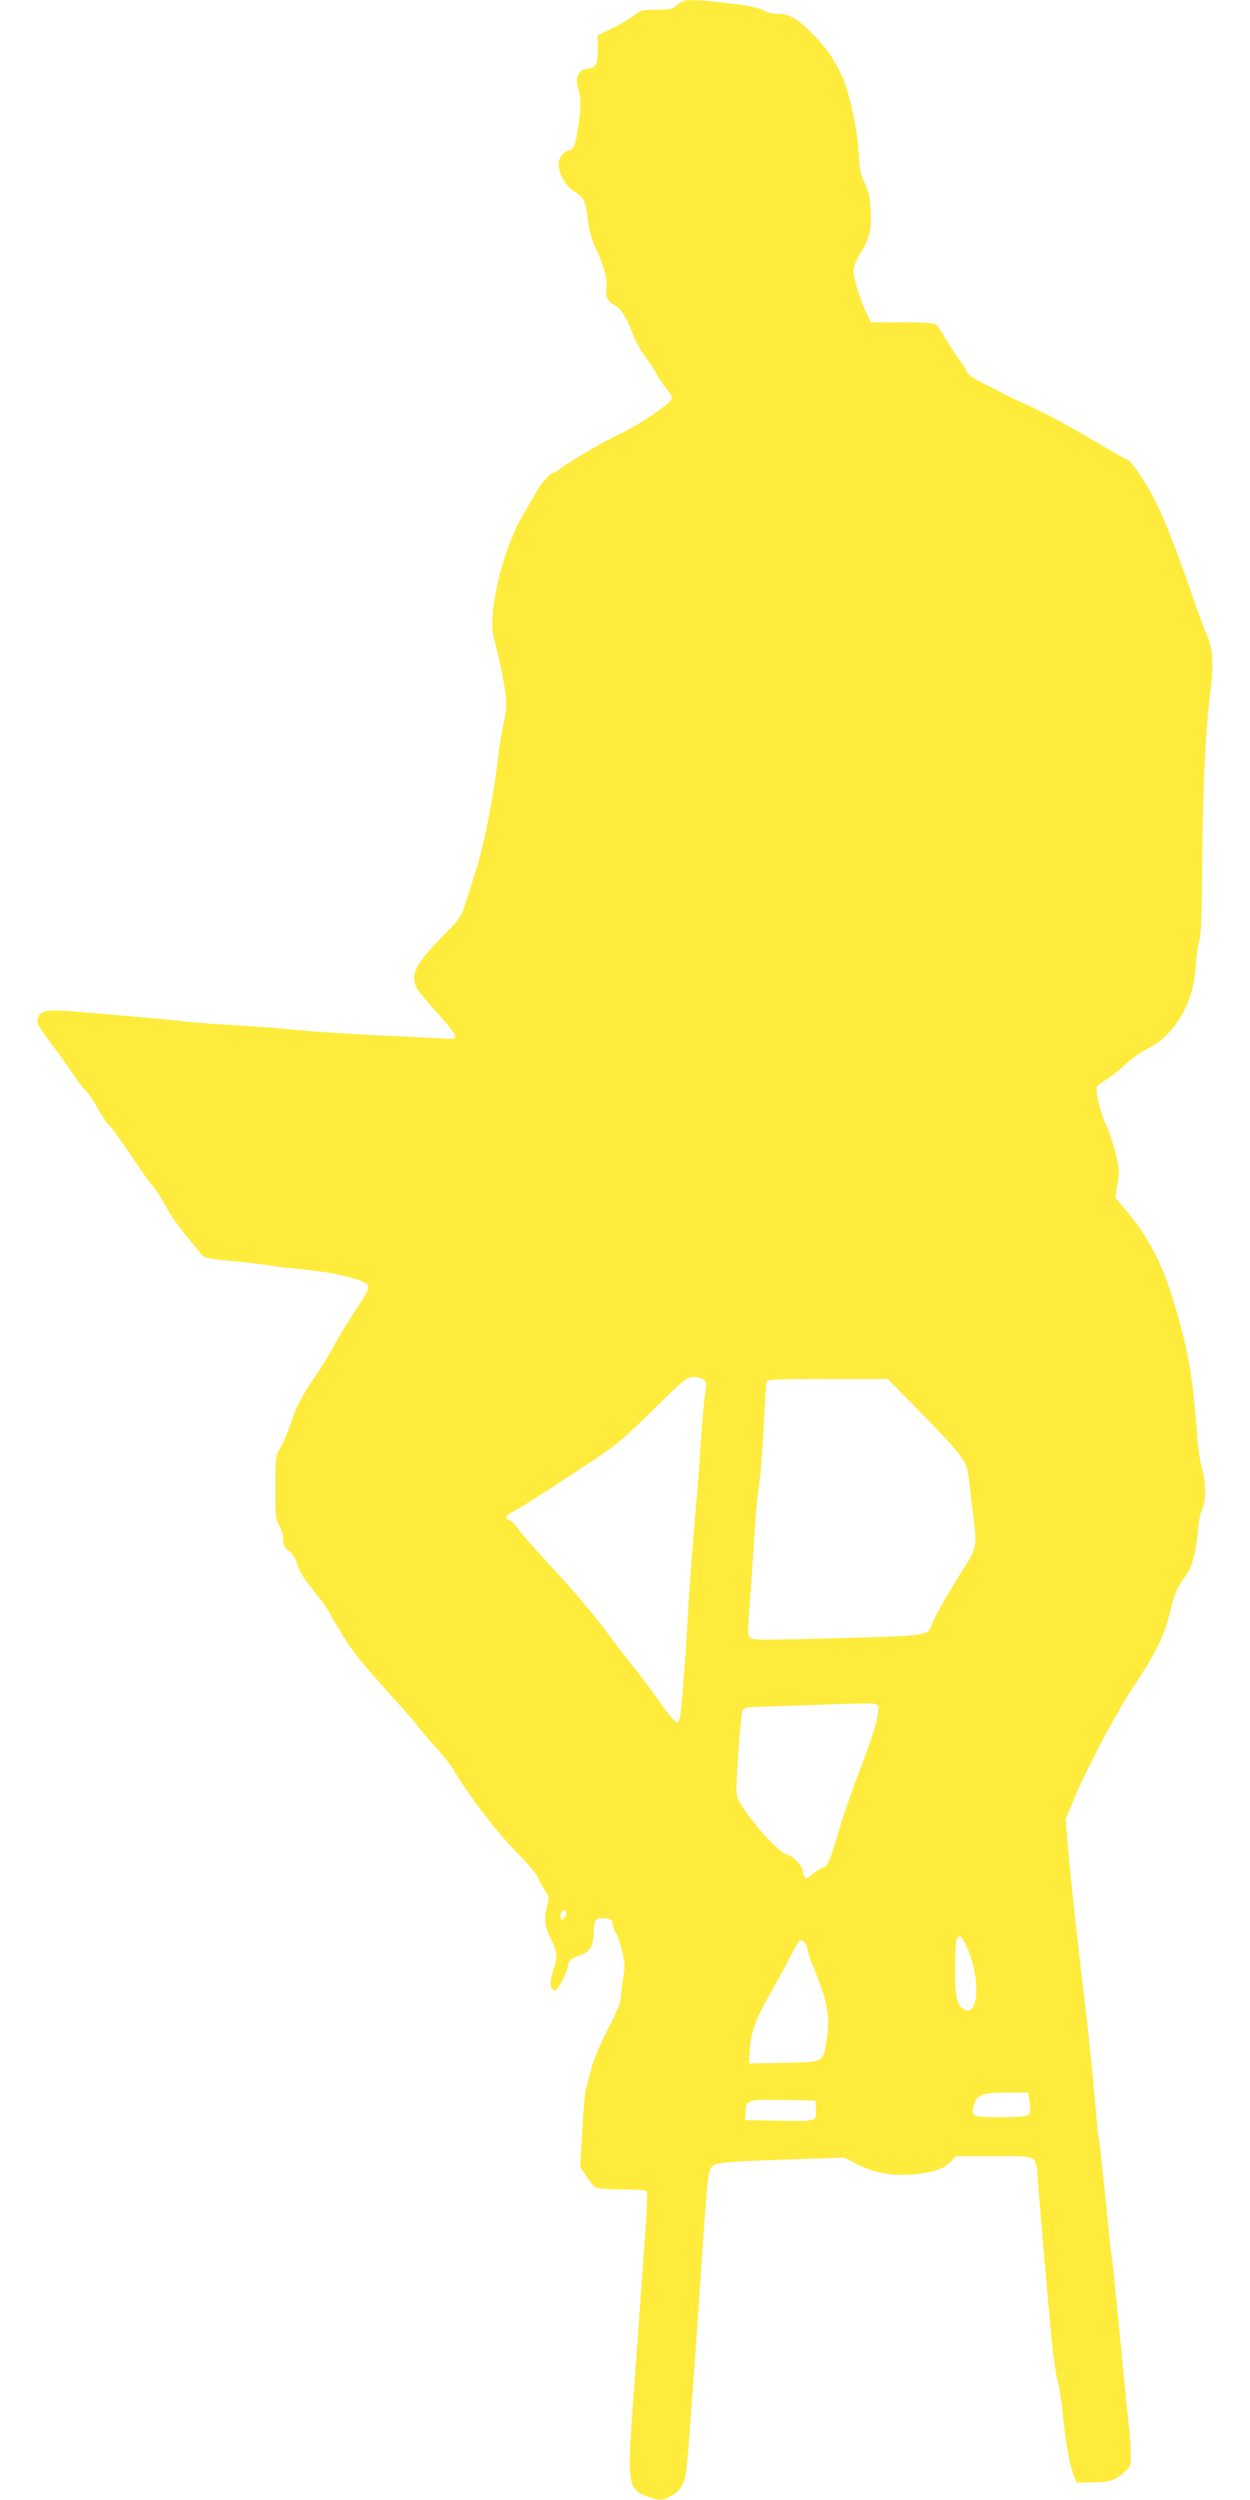 <?xml version="1.0" standalone="no"?>
<!DOCTYPE svg PUBLIC "-//W3C//DTD SVG 20010904//EN"
 "http://www.w3.org/TR/2001/REC-SVG-20010904/DTD/svg10.dtd">
<svg version="1.0" xmlns="http://www.w3.org/2000/svg"
 width="640pt" height="1280pt" viewBox="0 0 640 1280"
 preserveAspectRatio="xMidYMid meet">
<g transform="translate(0,1280) scale(0.1,-0.1)"
fill="#ffeb3b" stroke="none">
<path d="M3467 12775 c-25 -22 -37 -25 -106 -25 -72 0 -81 -2 -116 -30 -21
-16 -71 -46 -111 -65 l-74 -36 0 -73 c0 -80 -7 -92 -55 -98 -43 -5 -61 -45
-45 -101 16 -52 16 -90 1 -192 -14 -95 -25 -125 -46 -125 -25 0 -55 -38 -55
-69 0 -50 36 -114 78 -140 53 -32 60 -46 72 -146 7 -59 20 -106 39 -144 40
-79 64 -168 56 -208 -7 -41 7 -68 45 -88 31 -16 56 -57 91 -149 11 -31 40 -82
63 -113 24 -32 51 -74 61 -93 10 -19 31 -50 46 -68 16 -18 29 -41 29 -52 0
-22 -169 -137 -267 -182 -68 -31 -249 -136 -299 -174 -17 -13 -35 -24 -41 -24
-15 0 -60 -51 -85 -96 -13 -23 -43 -74 -67 -114 -107 -179 -186 -509 -152
-639 24 -91 44 -183 56 -261 11 -76 11 -94 -6 -170 -10 -47 -23 -128 -29 -180
-22 -199 -75 -463 -119 -595 -11 -33 -31 -97 -45 -141 -24 -78 -29 -86 -117
-175 -143 -145 -170 -200 -134 -270 9 -16 56 -73 105 -127 49 -53 90 -105 90
-116 0 -17 -7 -18 -87 -12 -49 3 -146 8 -218 11 -200 8 -451 25 -545 35 -47 5
-166 14 -265 20 -99 5 -220 15 -270 20 -82 10 -198 20 -565 51 -142 12 -176 5
-186 -36 -6 -26 -1 -37 81 -145 19 -25 59 -81 89 -125 29 -44 63 -89 75 -99
12 -11 39 -51 61 -90 21 -39 47 -78 57 -86 16 -14 56 -70 168 -235 18 -27 47
-66 63 -85 16 -19 43 -62 60 -95 17 -33 60 -96 96 -140 36 -44 73 -91 84 -104
17 -22 30 -25 153 -37 74 -6 161 -17 194 -22 33 -6 94 -14 135 -17 193 -17
353 -54 374 -87 8 -13 -6 -40 -66 -130 -41 -62 -90 -142 -108 -178 -18 -35
-65 -112 -105 -170 -39 -58 -80 -128 -90 -155 -40 -115 -65 -175 -85 -207 -18
-30 -20 -50 -20 -195 0 -145 2 -166 20 -195 11 -18 20 -50 20 -70 0 -30 6 -42
30 -59 20 -15 34 -39 44 -74 11 -35 36 -75 82 -130 36 -44 71 -91 77 -105 6
-14 36 -65 66 -114 56 -93 112 -161 266 -331 50 -55 107 -120 125 -145 19 -25
63 -75 96 -112 34 -37 74 -88 89 -115 72 -123 232 -331 328 -425 49 -49 95
-104 103 -125 9 -21 26 -51 37 -67 18 -26 19 -33 9 -73 -18 -68 -14 -105 18
-169 34 -67 36 -94 15 -154 -22 -61 -20 -110 4 -110 13 0 26 18 45 59 14 32
26 65 26 74 0 19 17 32 63 47 46 14 67 51 67 117 0 64 9 75 56 71 35 -3 39 -6
42 -33 2 -16 9 -37 17 -45 7 -8 20 -48 30 -89 15 -63 16 -84 6 -136 -6 -34
-11 -79 -11 -99 0 -25 -20 -74 -65 -160 -38 -72 -74 -158 -86 -203 -12 -43
-25 -94 -30 -113 -5 -19 -13 -116 -18 -215 l-10 -180 31 -48 c17 -26 39 -52
49 -57 10 -6 71 -10 137 -10 87 0 121 -3 125 -12 2 -7 -2 -101 -9 -208 -8
-107 -21 -287 -29 -400 -7 -113 -24 -338 -36 -501 -28 -389 -23 -417 81 -453
60 -21 71 -20 121 8 47 27 65 61 74 134 9 79 43 545 70 952 37 554 40 582 64
601 22 18 101 24 464 35 l209 7 71 -36 c90 -46 196 -62 309 -47 91 11 134 28
167 64 l24 26 199 0 c232 0 211 13 223 -140 10 -137 52 -618 70 -805 9 -88 22
-178 29 -200 8 -22 19 -94 26 -160 13 -145 36 -274 57 -326 l15 -39 68 0 c96
0 124 8 170 47 39 33 40 36 40 97 0 34 -4 97 -10 141 -5 44 -26 249 -45 455
-20 206 -38 384 -40 395 -3 11 -9 65 -15 120 -30 301 -51 502 -56 516 -2 9 -8
67 -13 130 -13 158 -38 404 -61 594 -32 261 -70 610 -82 760 l-12 141 33 79
c71 175 226 468 323 612 103 155 152 254 177 363 24 102 39 136 81 190 32 40
56 131 64 237 2 39 12 85 20 102 21 39 21 143 1 207 -9 27 -20 103 -25 169
-24 322 -48 455 -130 720 -53 171 -126 309 -230 432 l-60 72 12 70 c10 62 9
78 -10 156 -11 47 -35 116 -52 153 -29 63 -52 164 -44 187 2 5 25 23 50 39 26
16 72 53 103 82 31 29 83 64 114 79 70 34 137 105 182 195 37 75 51 133 59
245 4 44 11 96 18 115 7 23 12 145 13 360 2 383 17 715 41 895 20 158 15 230
-21 315 -15 36 -47 121 -70 190 -79 229 -155 423 -197 499 -55 103 -116 191
-136 198 -16 6 -43 21 -201 114 -145 85 -228 128 -361 188 -25 11 -56 26 -70
34 -14 8 -60 32 -104 53 -54 27 -81 46 -87 63 -5 13 -21 38 -35 55 -14 17 -44
63 -66 101 -22 39 -47 76 -56 83 -11 8 -62 12 -174 12 l-158 0 -20 39 c-31 61
-70 186 -70 223 0 21 12 53 31 84 50 78 62 124 57 223 -3 69 -10 100 -30 142
-22 45 -28 73 -32 164 -7 125 -51 318 -92 400 -50 101 -88 151 -194 249 -38
36 -88 58 -124 55 -19 -2 -53 6 -77 18 -30 15 -88 26 -184 37 -193 22 -224 21
-258 -9z m138 -7041 c8 -9 13 -24 11 -33 -7 -21 -23 -200 -31 -331 -3 -58 -12
-177 -20 -265 -21 -241 -34 -411 -45 -610 -10 -180 -26 -392 -36 -472 -3 -27
-10 -43 -19 -43 -7 0 -51 53 -96 118 -46 64 -104 142 -129 172 -25 30 -92 117
-148 193 -57 76 -172 212 -257 302 -85 91 -166 183 -180 204 -13 22 -34 42
-45 46 -27 9 -21 26 16 45 31 15 124 74 382 244 145 95 182 126 335 277 160
157 174 169 209 169 20 0 44 -7 53 -16z m1100 -157 c88 -89 180 -188 203 -219
38 -50 45 -66 53 -130 4 -40 15 -130 24 -201 17 -145 16 -152 -54 -262 -72
-113 -140 -233 -157 -274 -28 -70 11 -65 -579 -81 -292 -8 -342 -7 -354 5 -13
13 -13 36 -3 167 7 84 17 234 23 333 5 99 16 221 24 270 8 50 19 189 25 310 6
121 13 226 15 233 3 9 75 12 312 12 l308 0 160 -163z m-209 -1512 c11 -27 -27
-159 -91 -320 -34 -88 -83 -228 -108 -312 -52 -175 -59 -189 -89 -198 -13 -4
-36 -19 -51 -33 -24 -22 -29 -24 -37 -12 -5 8 -10 21 -10 29 0 26 -49 78 -77
84 -44 9 -179 157 -247 272 -19 32 -19 40 -7 236 7 112 17 214 22 226 8 21 15
23 81 24 40 1 154 5 253 8 322 13 355 13 361 -4z m-1598 -1067 c-4 -27 -28
-36 -28 -10 0 20 8 32 22 32 5 0 8 -10 6 -22z m2052 -166 c71 -158 63 -361
-12 -321 -39 21 -48 61 -48 212 0 95 4 147 12 155 16 16 24 8 48 -46z m-815
-15 c3 -18 14 -52 25 -77 82 -198 93 -267 69 -406 -16 -93 -16 -93 -220 -96
l-174 -3 3 60 c5 91 28 160 90 270 75 133 106 191 133 245 12 25 27 48 33 52
16 10 34 -10 41 -45z m1137 -782 c4 -31 3 -54 -4 -62 -8 -9 -47 -13 -145 -13
-151 0 -155 2 -134 71 15 48 49 57 211 55 l65 -1 7 -50z m-1094 -37 c4 -60 5
-60 -203 -56 l-160 3 2 39 c4 66 6 67 192 64 l166 -3 3 -47z"/>
</g>
</svg>
